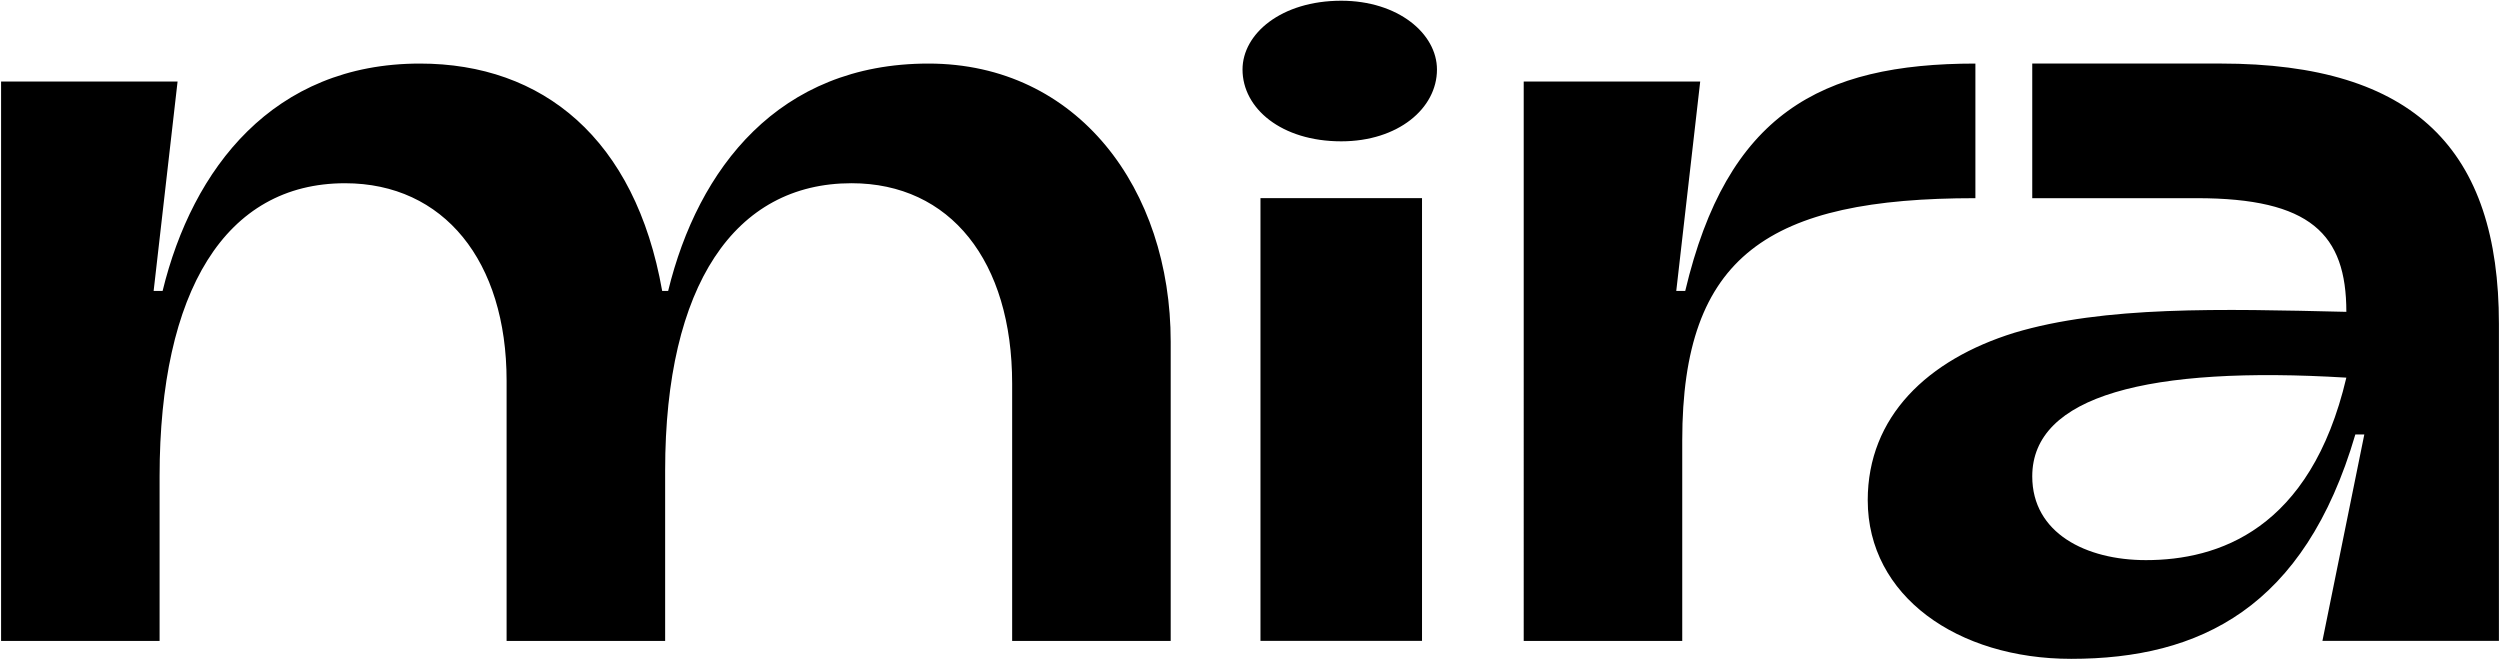 <?xml version="1.0" encoding="UTF-8"?>
<svg xmlns="http://www.w3.org/2000/svg" id="Lager_1" viewBox="0 0 1894.55 500.15">
  <path d="m1415.4,379.14c0-63.47,45.34-106.55,111.08-126.95,68.01-20.4,156.42-18.14,251.63-15.87,0-58.94-27.2-86.14-113.35-86.14h-124.68V48.16h142.82c147.35,0,210.83,65.74,210.83,197.22v240.3h-133.75l31.74-156.42h-6.8c-38.54,131.48-117.88,170.02-215.36,170.02-86.14,0-154.15-47.61-154.15-120.15Zm362.71-92.95c-149.62-9.07-238.03,13.6-238.03,74.81,0,43.07,40.81,63.47,86.14,63.47,54.41,0,124.68-22.67,151.89-138.28ZM.82,485.69V61.77h133.75l-18.14,158.69h6.8c22.67-92.95,83.88-172.29,194.96-172.29,92.95,0,163.22,56.67,183.62,172.29h4.53c22.67-92.95,83.88-172.29,197.22-172.29s183.62,95.21,183.62,210.83v226.7h-120.15v-194.96c0-92.95-46.93-151.89-121.74-151.89-88.41,0-141.23,77.08-141.23,217.63v129.22h-120.15v-197.22c0-90.68-47.61-149.62-122.42-149.62-90.68,0-140.55,81.61-140.55,222.16v124.68H.82ZM1016.42,107.1c43.07,0,72.54-24.94,72.54-54.41,0-27.2-29.47-52.14-72.54-52.14-45.34,0-74.81,24.94-74.81,52.14,0,29.47,29.47,54.41,74.81,54.41Zm138.28,378.58V61.77h133.75l-18.14,158.69h6.8c31.74-133.75,102.01-172.29,219.89-172.29v102.01c-156.42,0-222.16,43.07-222.16,183.62v151.89h-120.15Zm-199.49-335.51h122.42v335.51h-122.42V150.18Z"></path>
</svg>
